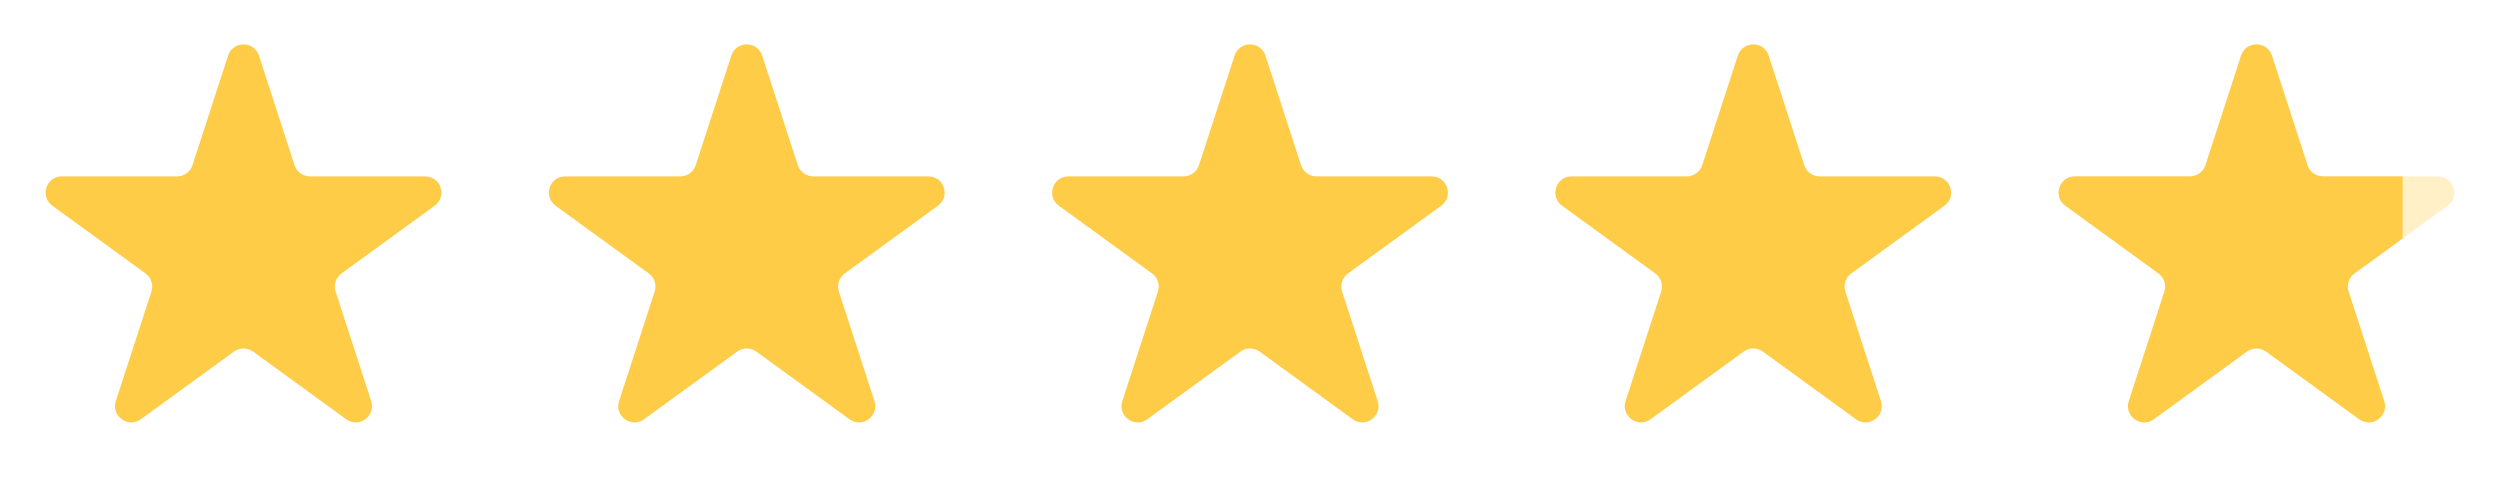 <svg width="154" height="31" viewBox="0 0 154 31" fill="none" xmlns="http://www.w3.org/2000/svg">
<path d="M14.049 3.427C14.348 2.506 15.652 2.506 15.951 3.427L18.143 10.174C18.277 10.586 18.661 10.865 19.094 10.865H26.188C27.157 10.865 27.56 12.104 26.776 12.674L21.037 16.843C20.686 17.098 20.54 17.549 20.674 17.962L22.866 24.708C23.165 25.63 22.111 26.396 21.327 25.826L15.588 21.657C15.237 21.402 14.763 21.402 14.412 21.657L8.673 25.826C7.889 26.396 6.835 25.63 7.134 24.708L9.326 17.962C9.46 17.549 9.314 17.098 8.963 16.843L3.224 12.674C2.44 12.104 2.843 10.865 3.812 10.865H10.906C11.339 10.865 11.723 10.586 11.857 10.174L14.049 3.427Z" fill="#FFCC48"/>
<path d="M45.049 3.427C45.348 2.506 46.652 2.506 46.951 3.427L49.143 10.174C49.277 10.586 49.661 10.865 50.094 10.865H57.188C58.157 10.865 58.56 12.104 57.776 12.674L52.037 16.843C51.686 17.098 51.54 17.549 51.674 17.962L53.866 24.708C54.165 25.63 53.111 26.396 52.327 25.826L46.588 21.657C46.237 21.402 45.763 21.402 45.412 21.657L39.673 25.826C38.889 26.396 37.835 25.63 38.134 24.708L40.326 17.962C40.46 17.549 40.314 17.098 39.963 16.843L34.224 12.674C33.44 12.104 33.843 10.865 34.812 10.865H41.906C42.339 10.865 42.723 10.586 42.857 10.174L45.049 3.427Z" fill="#FFCC48"/>
<path d="M76.049 3.427C76.348 2.506 77.652 2.506 77.951 3.427L80.143 10.174C80.277 10.586 80.661 10.865 81.094 10.865H88.188C89.157 10.865 89.56 12.104 88.776 12.674L83.037 16.843C82.686 17.098 82.54 17.549 82.674 17.962L84.866 24.708C85.165 25.63 84.111 26.396 83.327 25.826L77.588 21.657C77.237 21.402 76.763 21.402 76.412 21.657L70.673 25.826C69.889 26.396 68.835 25.63 69.134 24.708L71.326 17.962C71.46 17.549 71.314 17.098 70.963 16.843L65.224 12.674C64.44 12.104 64.843 10.865 65.812 10.865H72.906C73.339 10.865 73.723 10.586 73.857 10.174L76.049 3.427Z" fill="#FFCC48"/>
<path d="M107.049 3.427C107.348 2.506 108.652 2.506 108.951 3.427L111.143 10.174C111.277 10.586 111.661 10.865 112.094 10.865H119.188C120.157 10.865 120.56 12.104 119.776 12.674L114.037 16.843C113.686 17.098 113.54 17.549 113.674 17.962L115.866 24.708C116.165 25.63 115.111 26.396 114.327 25.826L108.588 21.657C108.237 21.402 107.763 21.402 107.412 21.657L101.673 25.826C100.889 26.396 99.835 25.63 100.134 24.708L102.326 17.962C102.46 17.549 102.314 17.098 101.963 16.843L96.224 12.674C95.44 12.104 95.843 10.865 96.812 10.865H103.906C104.339 10.865 104.723 10.586 104.857 10.174L107.049 3.427Z" fill="#FFCC48"/>
<path d="M138.049 3.427C138.348 2.506 139.652 2.506 139.951 3.427L142.143 10.174C142.277 10.586 142.661 10.865 143.094 10.865H150.188C151.157 10.865 151.56 12.104 150.776 12.674L145.037 16.843C144.686 17.098 144.54 17.549 144.674 17.962L146.866 24.708C147.165 25.63 146.111 26.396 145.327 25.826L139.588 21.657C139.237 21.402 138.763 21.402 138.412 21.657L132.673 25.826C131.889 26.396 130.835 25.63 131.134 24.708L133.326 17.962C133.46 17.549 133.314 17.098 132.963 16.843L127.224 12.674C126.44 12.104 126.843 10.865 127.812 10.865H134.906C135.339 10.865 135.723 10.586 135.857 10.174L138.049 3.427Z" fill="#FFCC48" fill-opacity="0.3"/>
<g clip-path="url(#clip0_1_403)">
<path d="M138.049 3.427C138.348 2.506 139.652 2.506 139.951 3.427L142.143 10.174C142.277 10.586 142.661 10.865 143.094 10.865H150.188C151.157 10.865 151.56 12.104 150.776 12.674L145.037 16.843C144.686 17.098 144.54 17.549 144.674 17.962L146.866 24.708C147.165 25.63 146.111 26.396 145.327 25.826L139.588 21.657C139.237 21.402 138.763 21.402 138.412 21.657L132.673 25.826C131.889 26.396 130.835 25.63 131.134 24.708L133.326 17.962C133.46 17.549 133.314 17.098 132.963 16.843L127.224 12.674C126.44 12.104 126.843 10.865 127.812 10.865H134.906C135.339 10.865 135.723 10.586 135.857 10.174L138.049 3.427Z" fill="#FFCC48"/>
</g>
<defs>
<clipPath id="clip0_1_403">
<rect x="124" y="0.5" width="24" height="30" rx="1" fill="white"/>
</clipPath>
</defs>
</svg>
